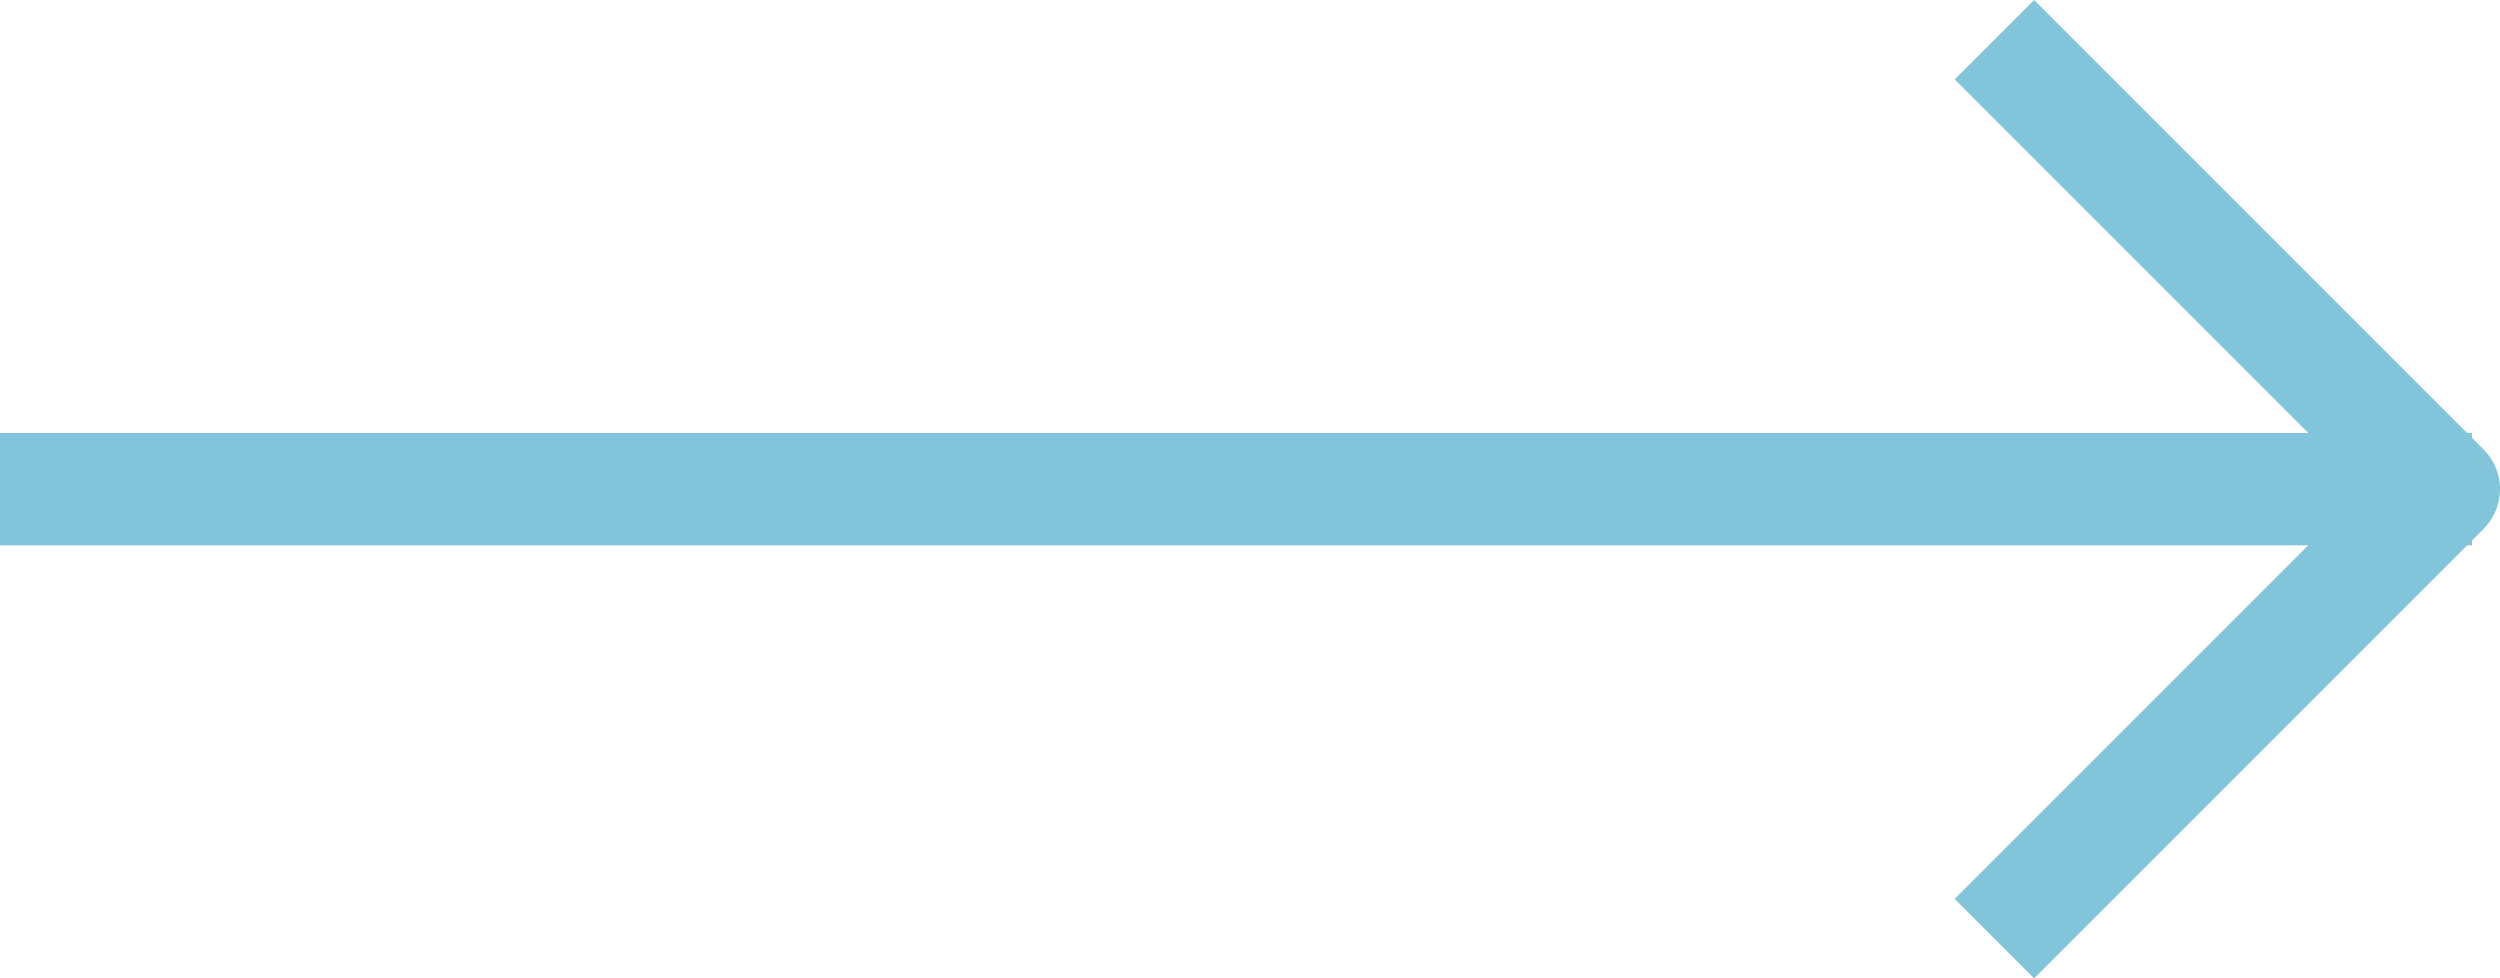 <svg xmlns="http://www.w3.org/2000/svg" width="44.5" height="17.414" viewBox="0 0 44.5 17.414"><defs><style>.a,.b{fill:none;stroke:#82c4da;stroke-width:2px;}.b{stroke-linejoin:round;}</style></defs><g transform="translate(-290.5 -1739.293)"><line class="a" x2="44" transform="translate(290.5 1748)"/><path class="b" d="M2303,1725l8,8-8,8" transform="translate(-1977 15)"/></g></svg>